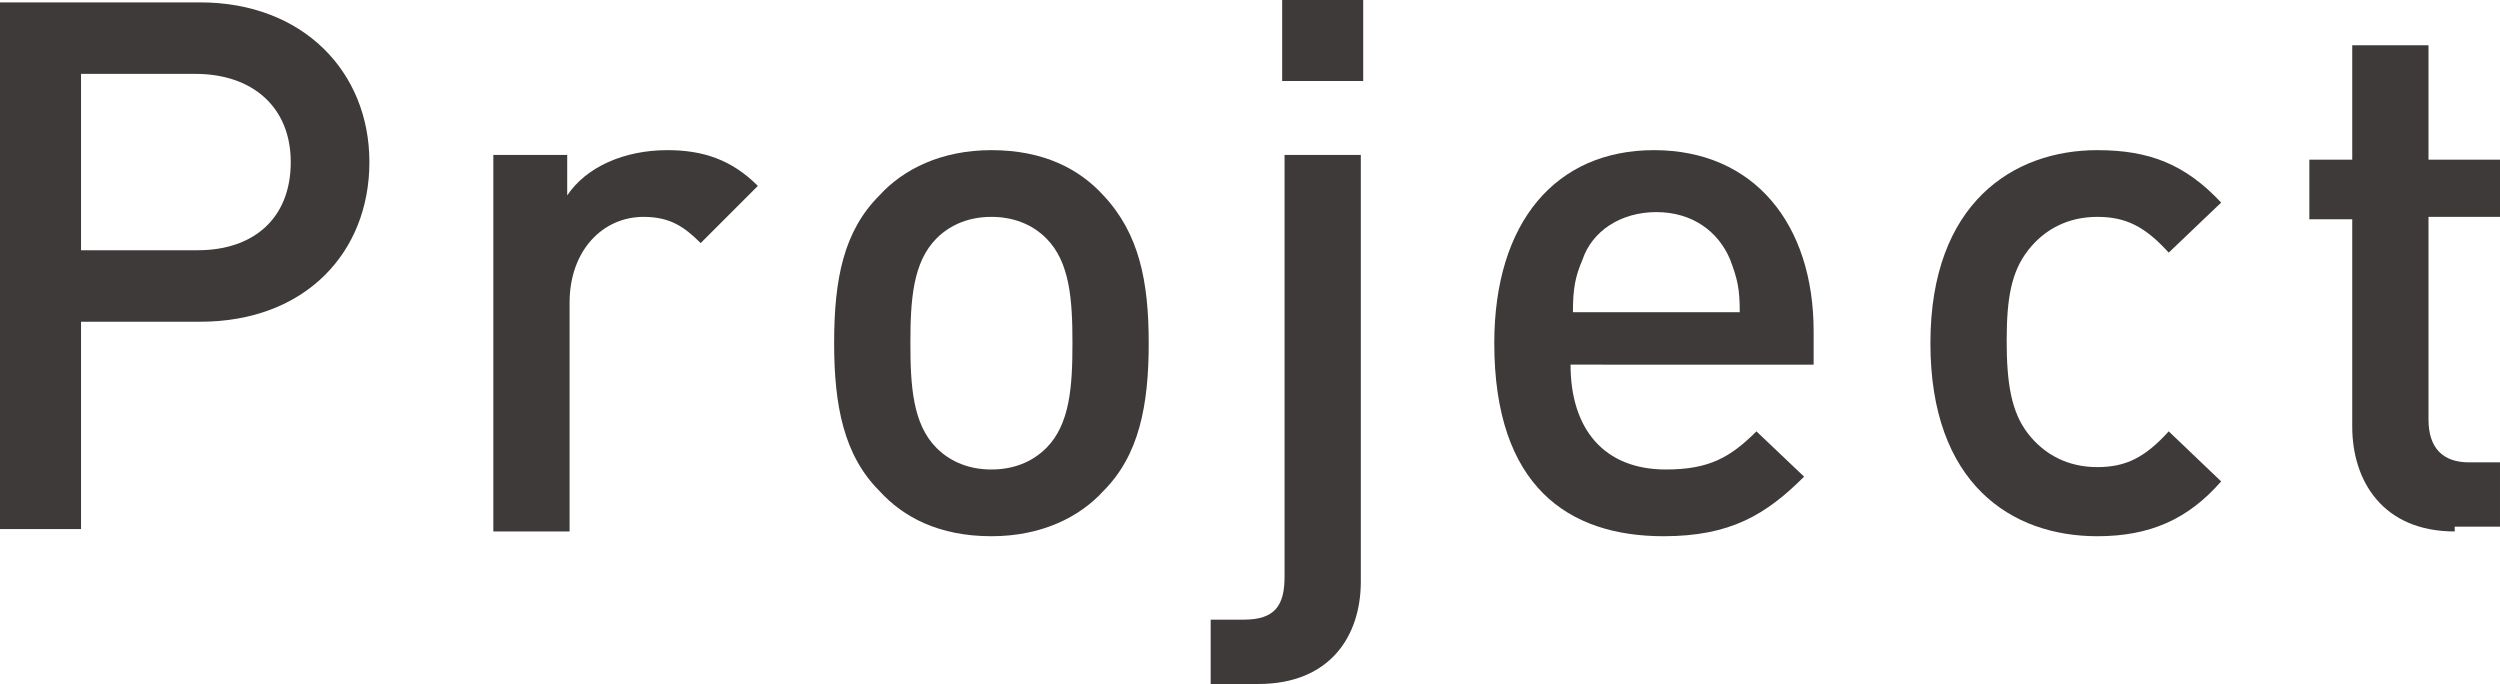 <?xml version="1.0" encoding="utf-8"?>
<!-- Generator: Adobe Illustrator 19.0.1, SVG Export Plug-In . SVG Version: 6.00 Build 0)  -->
<svg version="1.1" id="layer" xmlns="http://www.w3.org/2000/svg" xmlns:xlink="http://www.w3.org/1999/xlink" x="0px" y="0px"
	 width="104.9px" height="28.7px" viewBox="0 0 104.9 28.7" style="enable-background:new 0 0 104.9 28.7;" xml:space="preserve">
<style type="text/css">
	.st0{fill:#3E3A39;}
</style>
<g>
	<path class="st0" d="M8.4,13.5H3.4v8.7H0V0.1h8.4c4.3,0,7.1,2.9,7.1,6.7S12.8,13.5,8.4,13.5z M8.2,3.1H3.4v7.4h4.9
		c2.3,0,3.9-1.3,3.9-3.7C12.2,4.5,10.6,3.1,8.2,3.1z"/>
	<path class="st0" d="M29.4,10.2c-0.7-0.7-1.3-1.1-2.4-1.1c-1.7,0-3.1,1.4-3.1,3.6v9.6h-3.2V6.5h3.1v1.7C24.6,7,26.2,6.3,28,6.3
		c1.5,0,2.7,0.4,3.8,1.5L29.4,10.2z"/>
	<path class="st0" d="M46.3,20.6c-1,1.1-2.6,1.9-4.7,1.9c-2.2,0-3.7-0.8-4.7-1.9C35.4,19.1,35,17,35,14.4c0-2.7,0.4-4.7,1.9-6.2
		c1-1.1,2.6-1.9,4.7-1.9c2.2,0,3.7,0.8,4.7,1.9c1.5,1.6,1.9,3.6,1.9,6.2C48.2,17,47.8,19.1,46.3,20.6z M43.9,10
		c-0.6-0.6-1.4-0.9-2.3-0.9c-0.9,0-1.7,0.3-2.3,0.9c-1,1-1.1,2.6-1.1,4.4s0.1,3.4,1.1,4.4c0.6,0.6,1.4,0.9,2.3,0.9
		c0.9,0,1.7-0.3,2.3-0.9c1-1,1.1-2.6,1.1-4.4S44.9,11,43.9,10z"/>
	<path class="st0" d="M52.8,28.7h-2V26h1.4c1.3,0,1.7-0.6,1.7-1.8V6.5h3.2v17.9C57.1,26.7,55.8,28.7,52.8,28.7z M53.8,3.4V0h3.4v3.4
		H53.8z"/>
	<path class="st0" d="M65.9,15.3c0,2.7,1.4,4.4,4,4.4c1.8,0,2.7-0.5,3.8-1.6l2,1.9c-1.6,1.6-3.1,2.5-5.9,2.5c-4,0-7.1-2.1-7.1-8.1
		c0-5.1,2.6-8.1,6.7-8.1c4.2,0,6.7,3.1,6.7,7.6v1.4H65.9z M72.6,10.9c-0.5-1.2-1.6-2-3.1-2c-1.5,0-2.7,0.8-3.1,2
		c-0.3,0.7-0.4,1.2-0.4,2.2H73C73,12.1,72.9,11.7,72.6,10.9z"/>
	<path class="st0" d="M88,22.5c-3.6,0-7-2.2-7-8.1s3.5-8.1,7-8.1c2.2,0,3.7,0.6,5.2,2.2l-2.2,2.1c-1-1.1-1.8-1.5-3-1.5
		c-1.2,0-2.2,0.5-2.9,1.4c-0.7,0.9-0.9,2-0.9,3.8s0.2,3,0.9,3.9c0.7,0.9,1.7,1.4,2.9,1.4c1.2,0,2-0.4,3-1.5l2.2,2.1
		C91.8,21.8,90.2,22.5,88,22.5z"/>
	<path class="st0" d="M103,22.3c-3,0-4.3-2.1-4.3-4.4V9.2h-1.8V6.7h1.8V1.9h3.2v4.8h3.1v2.4h-3.1v8.5c0,1.2,0.6,1.8,1.7,1.8h1.3v2.7
		H103z"/>
</g>
</svg>
